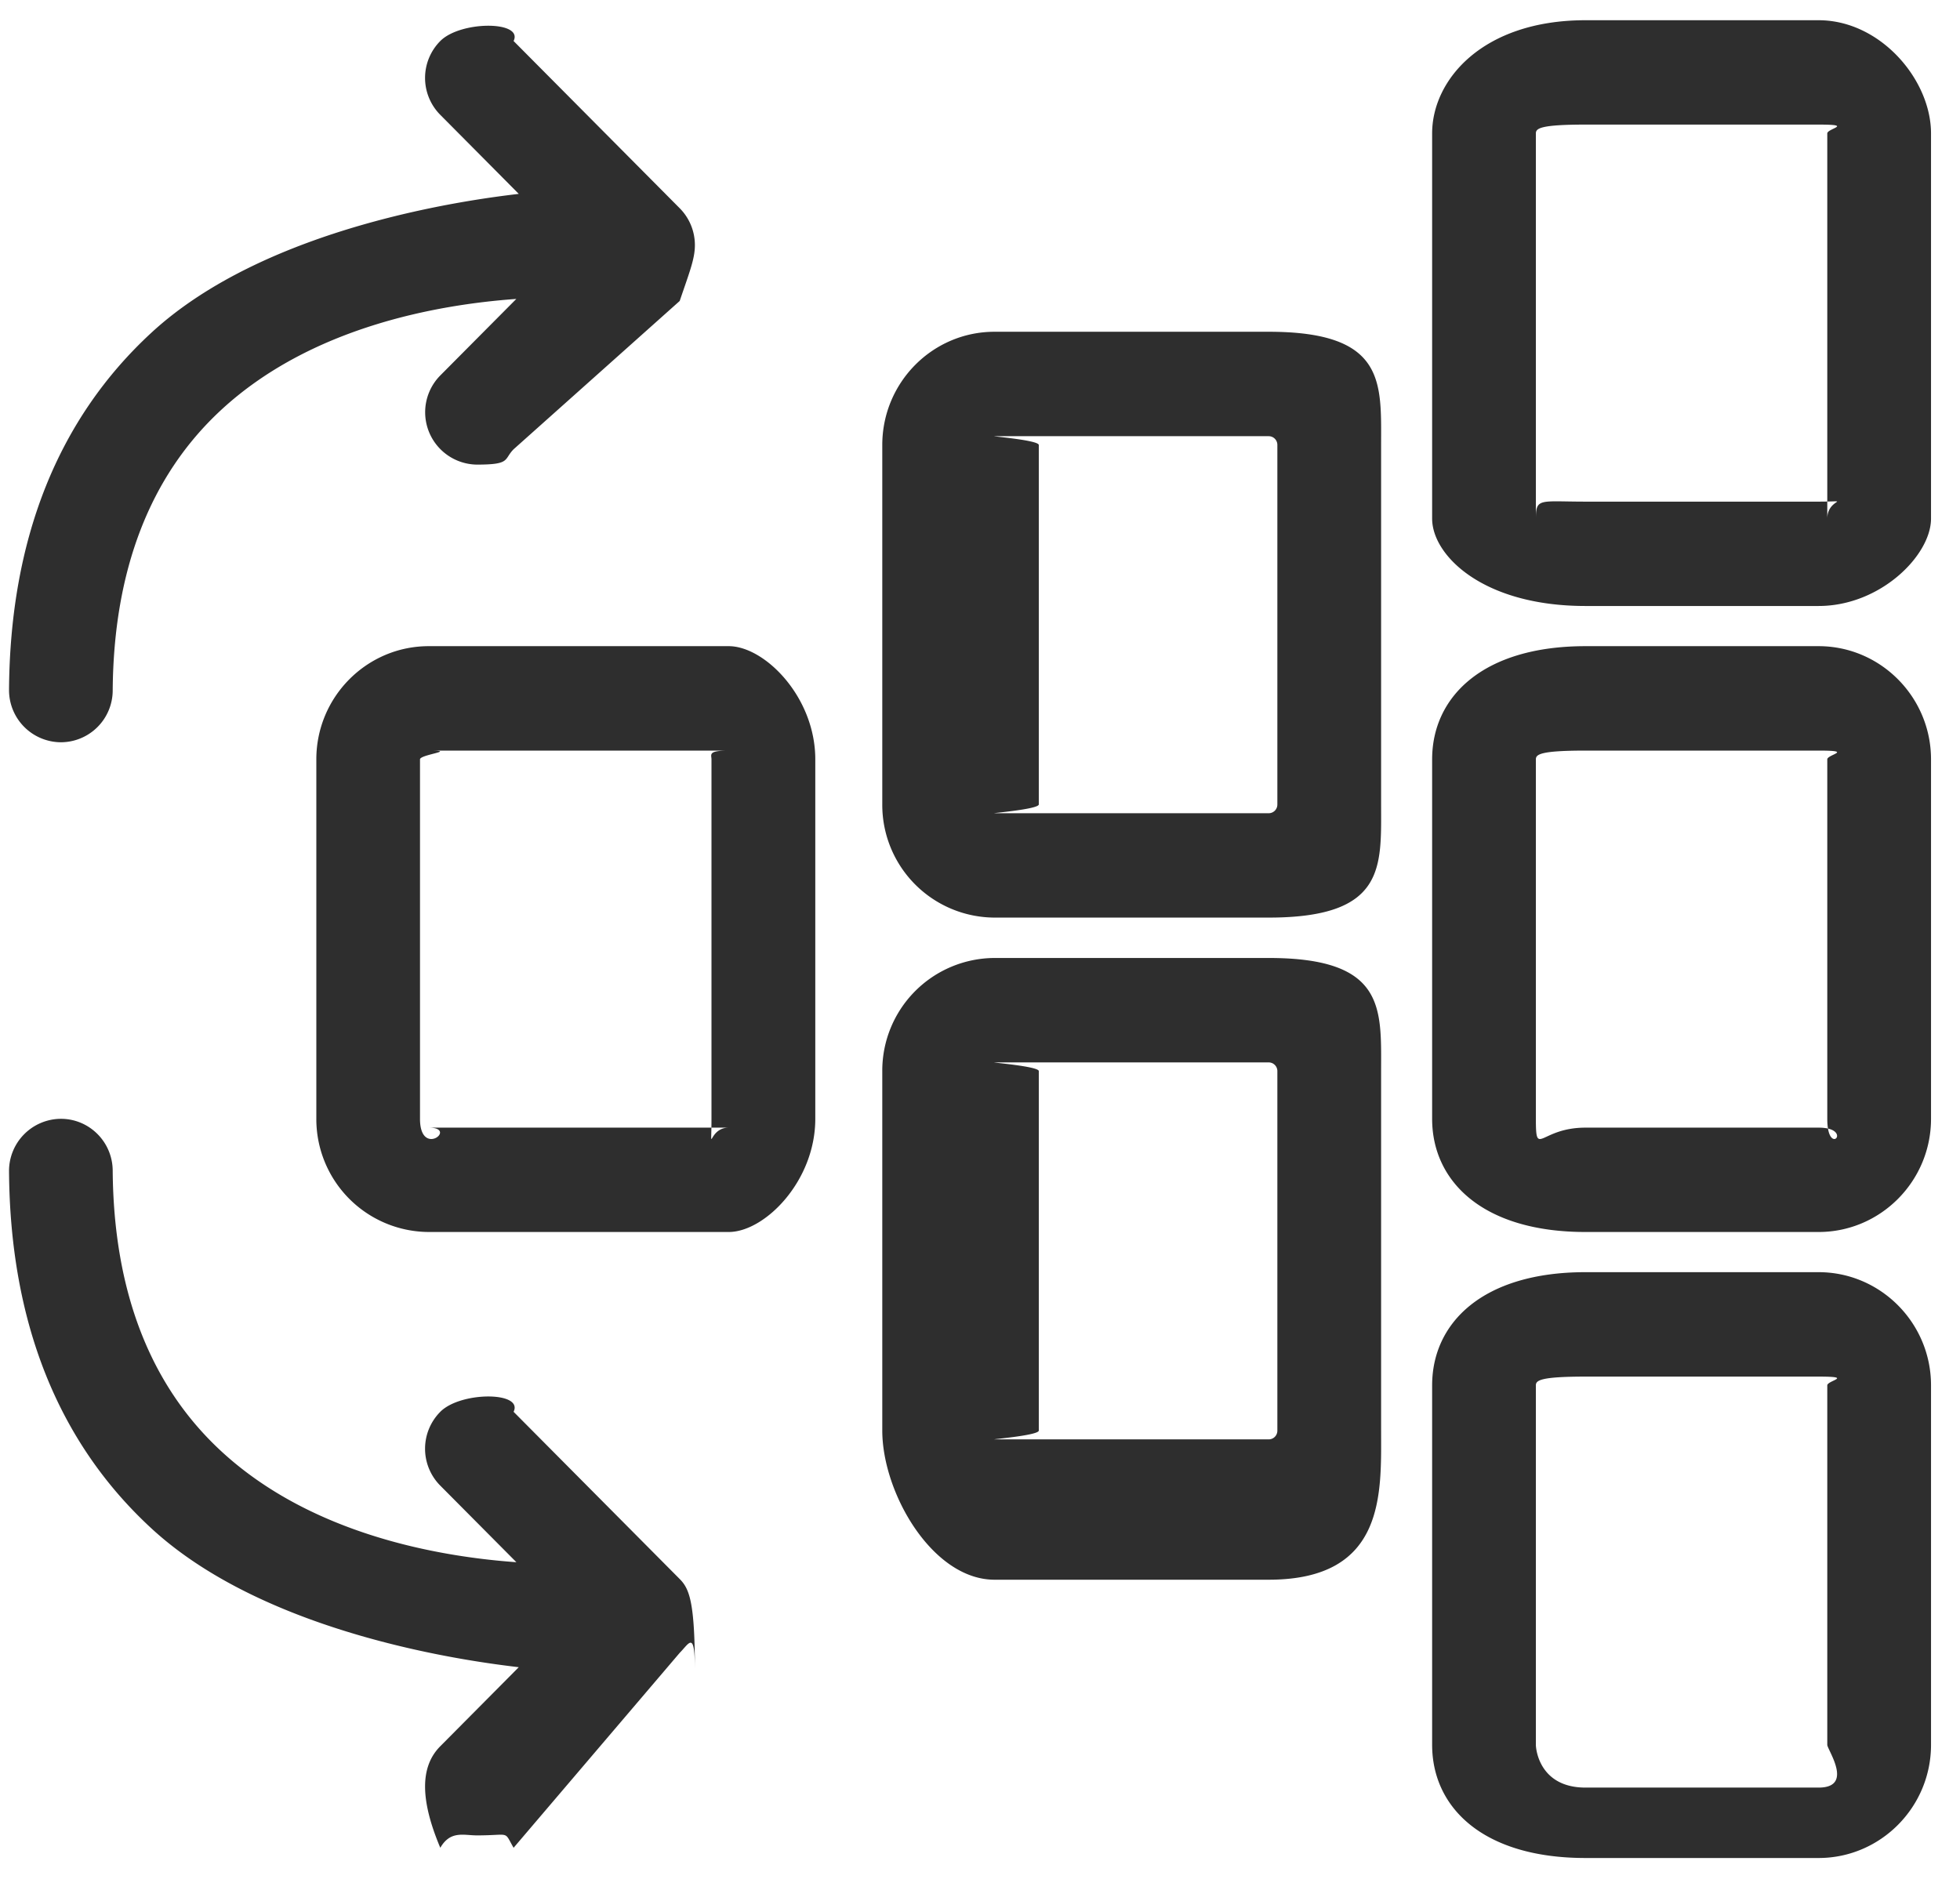 <svg xmlns="http://www.w3.org/2000/svg" width="28" height="27">
    <path fill-rule="evenodd" fill="#2E2E2E" d="M25.98 26.546h-3.33c-1.47 0-2.191-.726-2.191-1.617v-5.136c0-.892.721-1.617 2.191-1.617h3.33c.884 0 1.606.725 1.606 1.617v5.136c0 .891-.722 1.617-1.606 1.617zm.124-6.753c0-.069.386-.125-.124-.125h-3.33c-.653 0-.709.056-.709.125v5.136c0 .069.056.611.709.611h3.33c.51 0 .124-.542.124-.611v-5.136zm-.124-2.191h-3.33c-1.47 0-2.191-.725-2.191-1.617v-5.136c0-.891.721-1.617 2.191-1.617h3.33c.884 0 1.606.726 1.606 1.617v5.136c0 .892-.722 1.617-1.606 1.617zm.124-6.753c0-.069.386-.125-.124-.125h-3.33c-.653 0-.709.056-.709.125v5.136c0 .565.056.126.709.126h3.33c.51 0 .124.439.124-.126v-5.136zm-.124-2.191h-3.33c-1.47 0-2.191-.725-2.191-1.248V1.906c0-.766.721-1.617 2.191-1.617h3.33c.884 0 1.606.851 1.606 1.617V7.41c0 .523-.722 1.248-1.606 1.248zm.124-6.752c0-.07.386-.126-.124-.126h-3.33c-.653 0-.709.056-.709.126V7.41c0-.3.056-.243.709-.243h3.33c.51 0 .124-.057.124.243V1.906zm-7.98 20.664h-3.916c-.887 0-1.604-1.239-1.604-2.131v-5.136a1.61 1.61 0 0 1 1.604-1.616h3.916c1.676 0 1.606.725 1.606 1.616v5.136c0 .892.07 2.131-1.606 2.131zm.124-7.267a.124.124 0 0 0-.124-.124h-3.916c-.068 0 .632.056.632.124v5.136c0 .07-.7.126-.632.126h3.916a.124.124 0 0 0 .124-.126v-5.136zm-.124-2.193h-3.916a1.61 1.61 0 0 1-1.604-1.617V6.358c0-.892.717-1.618 1.604-1.618h3.916c1.676 0 1.606.726 1.606 1.618v5.135c0 .892.07 1.617-1.606 1.617zm.124-6.752a.124.124 0 0 0-.124-.126h-3.916c-.068 0 .632.056.632.126v5.135c0 .07-.7.126-.632.126h3.916a.124.124 0 0 0 .124-.126V6.358zM10.41 17.602H6.125a1.613 1.613 0 0 1-1.606-1.617v-5.136c0-.891.72-1.617 1.606-1.617h4.285c.515 0 1.237.726 1.237 1.617v5.136c0 .892-.722 1.617-1.237 1.617zm-.246-6.753c0-.069-.055-.125.246-.125H6.125c.425 0-.125.056-.125.125v5.136c0 .565.55.126.125.126h4.285c-.301 0-.246.439-.246-.126v-5.136zm-2.827-4.43c-.144.146-.037.219-.523.219a.748.748 0 0 1-.524-1.274l1.086-1.093c-1.131.081-2.942.403-4.222 1.591-1.012.939-1.531 2.285-1.544 4.002a.742.742 0 0 1-.74.741H.866a.745.745 0 0 1-.737-.751c.015-2.152.698-3.866 2.029-5.096C3.82 3.22 6.76 2.847 7.411 2.77L6.29 1.641a.748.748 0 0 1 0-1.055c.289-.291 1.19-.291 1.047 0L9.71 2.975c.139.14.217.329.217.527s-.078.388-.217.798L7.337 6.419zM.866 15.985H.87c.407 0 .738.331.74.741.013 1.717.532 3.064 1.544 4.002 1.28 1.188 3.094 1.511 4.223 1.592L6.29 21.226a.748.748 0 0 1 0-1.055c.289-.292 1.19-.292 1.047 0L9.71 22.56c.139.14.217.329.217 1.31 0-.585-.078-.395-.217-.255L7.337 26.4c-.144-.25-.037-.177-.523-.177-.19 0-.379-.073-.524.177-.29-.688-.29-1.16 0-1.451l1.121-1.129c-.651-.077-3.591-.45-5.253-1.988C.827 20.603.144 18.888.129 16.736a.745.745 0 0 1 .737-.751z"/>
</svg>
